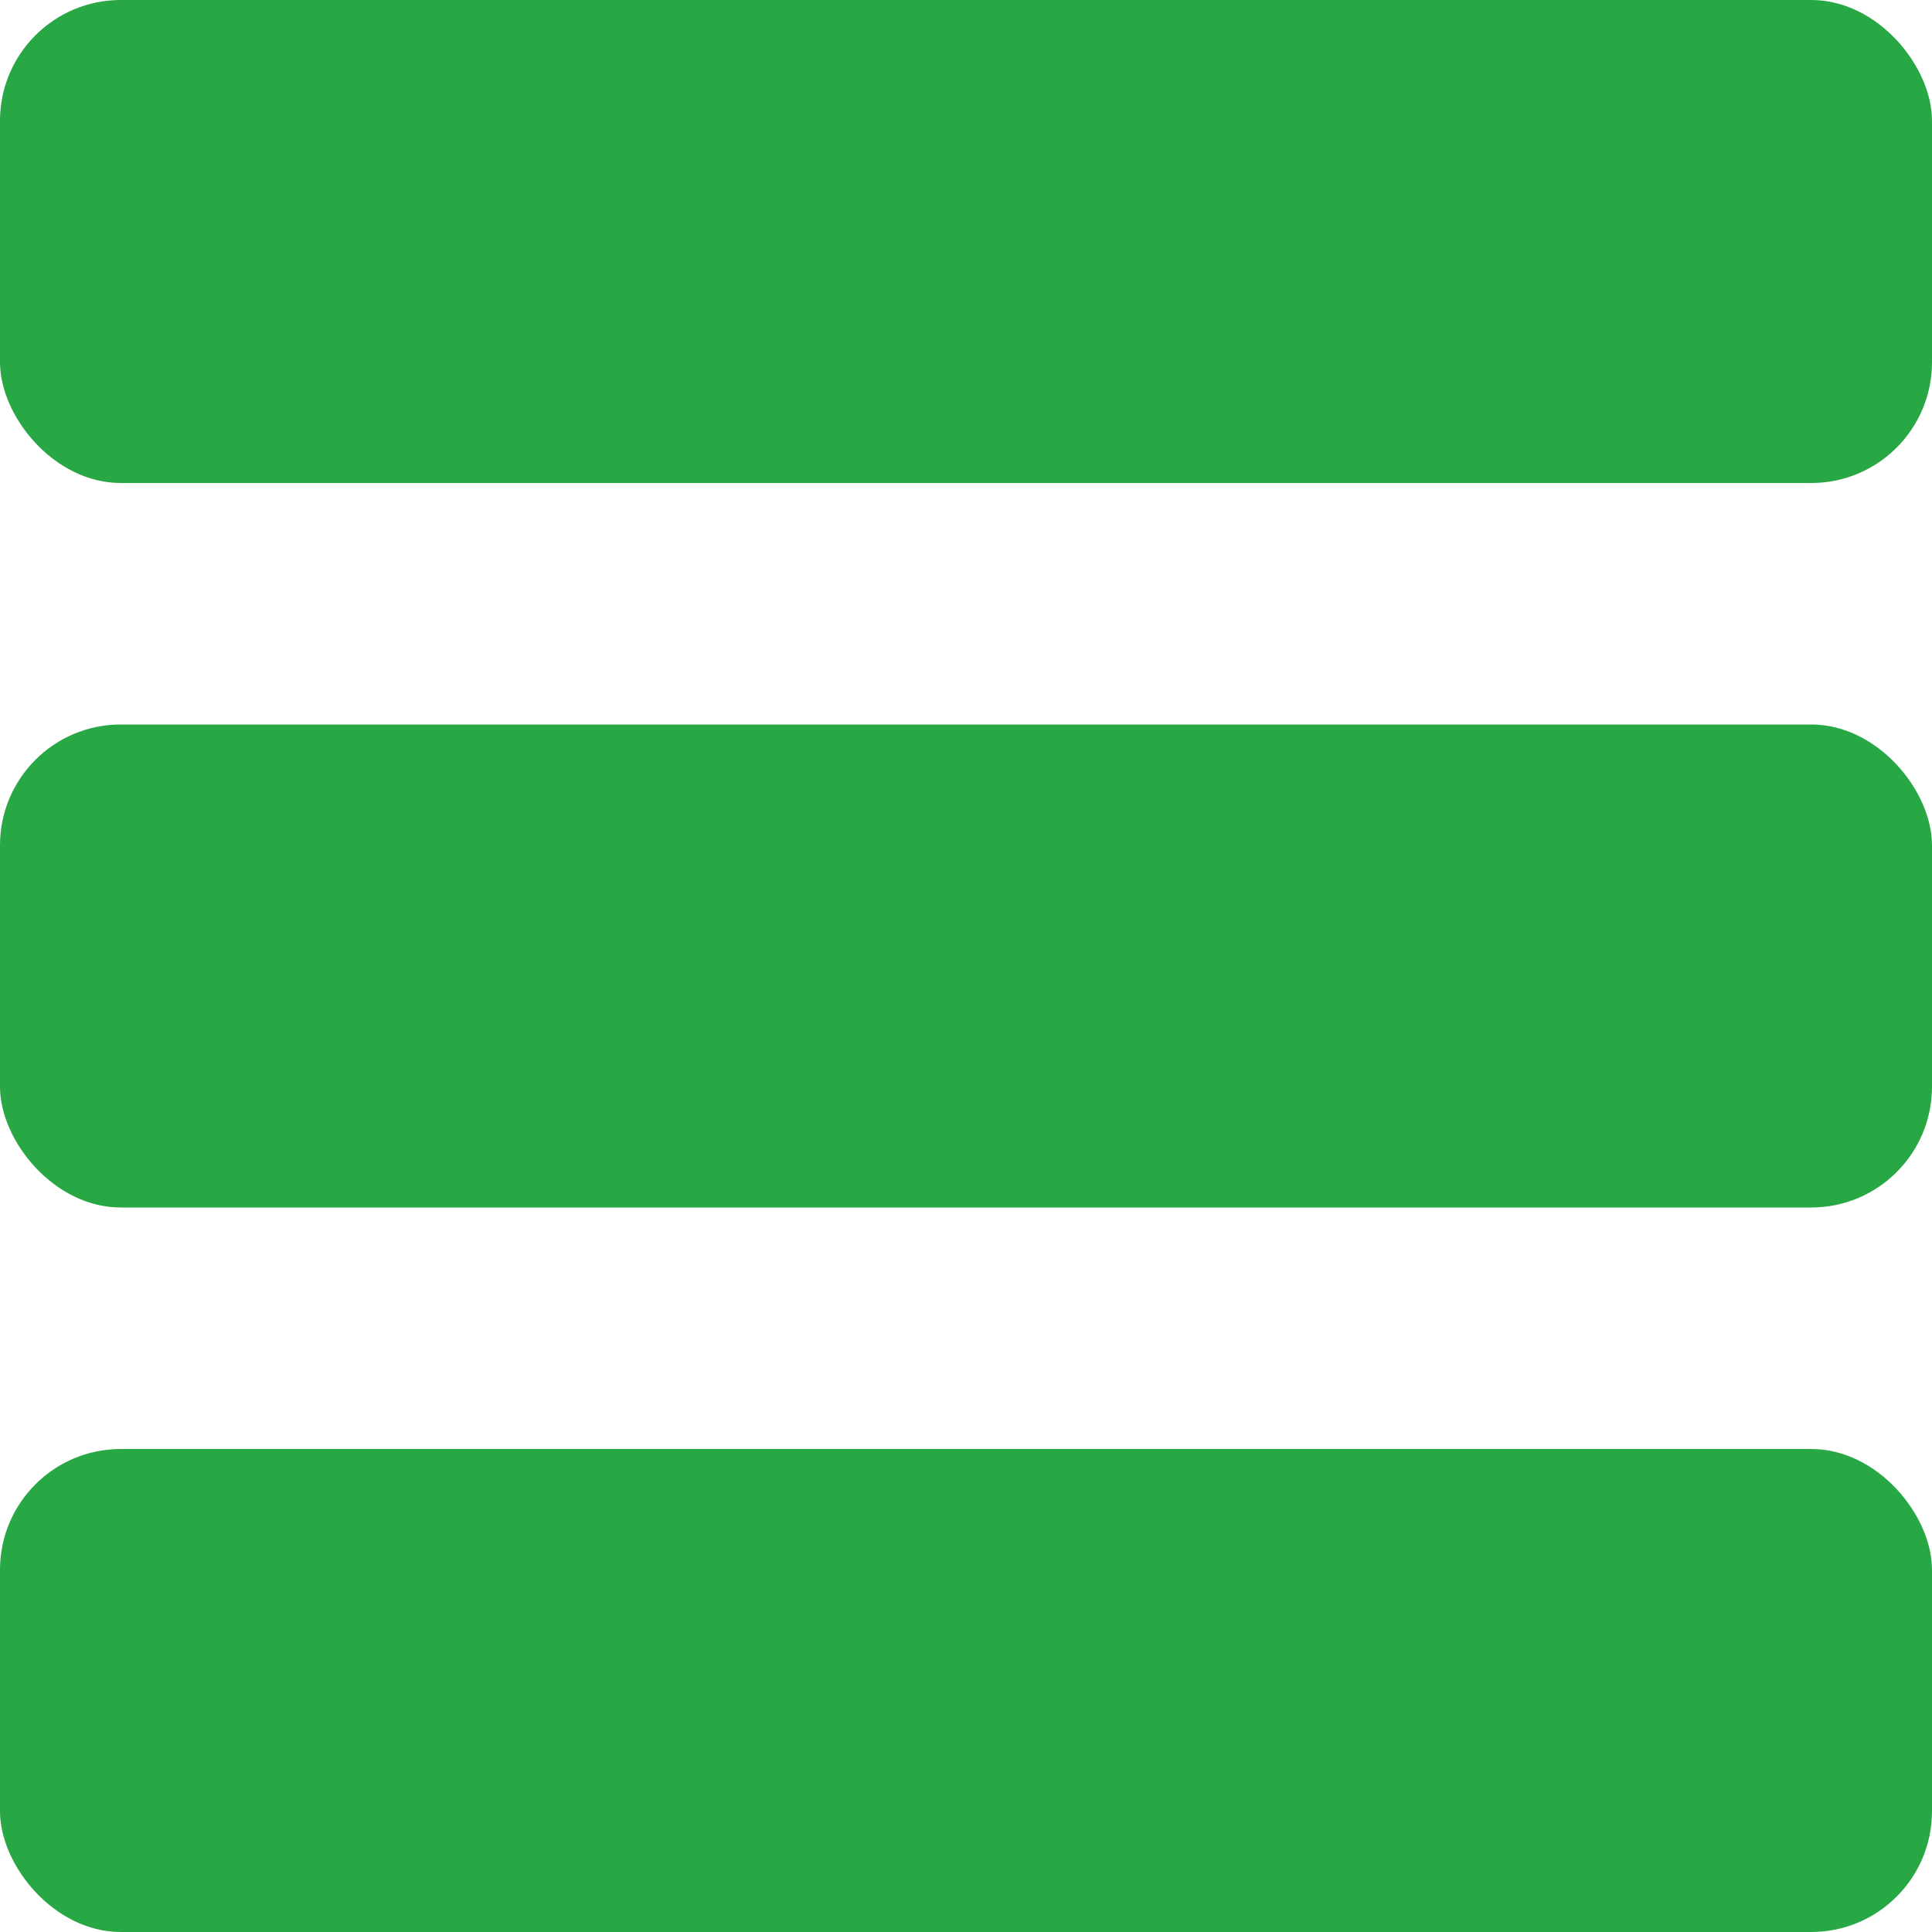 <?xml version="1.0" encoding="UTF-8"?>
<svg id="Layer_2" xmlns="http://www.w3.org/2000/svg" viewBox="0 0 16 16">
  <defs>
    <style>
      .cls-1 {
        fill: #28a745;
      }
    </style>
  </defs>
  <g id="Layer_1-2" data-name="Layer_1">
    <g>
      <rect id="Rectangle_3991" class="cls-1" width="16" height="4" rx="1" ry="1"/>
      <rect id="Rectangle_3992" class="cls-1" y="6" width="16" height="4" rx="1" ry="1"/>
      <rect id="Rectangle_3993" class="cls-1" y="12" width="16" height="4" rx="1" ry="1"/>
    </g>
  </g>
</svg>